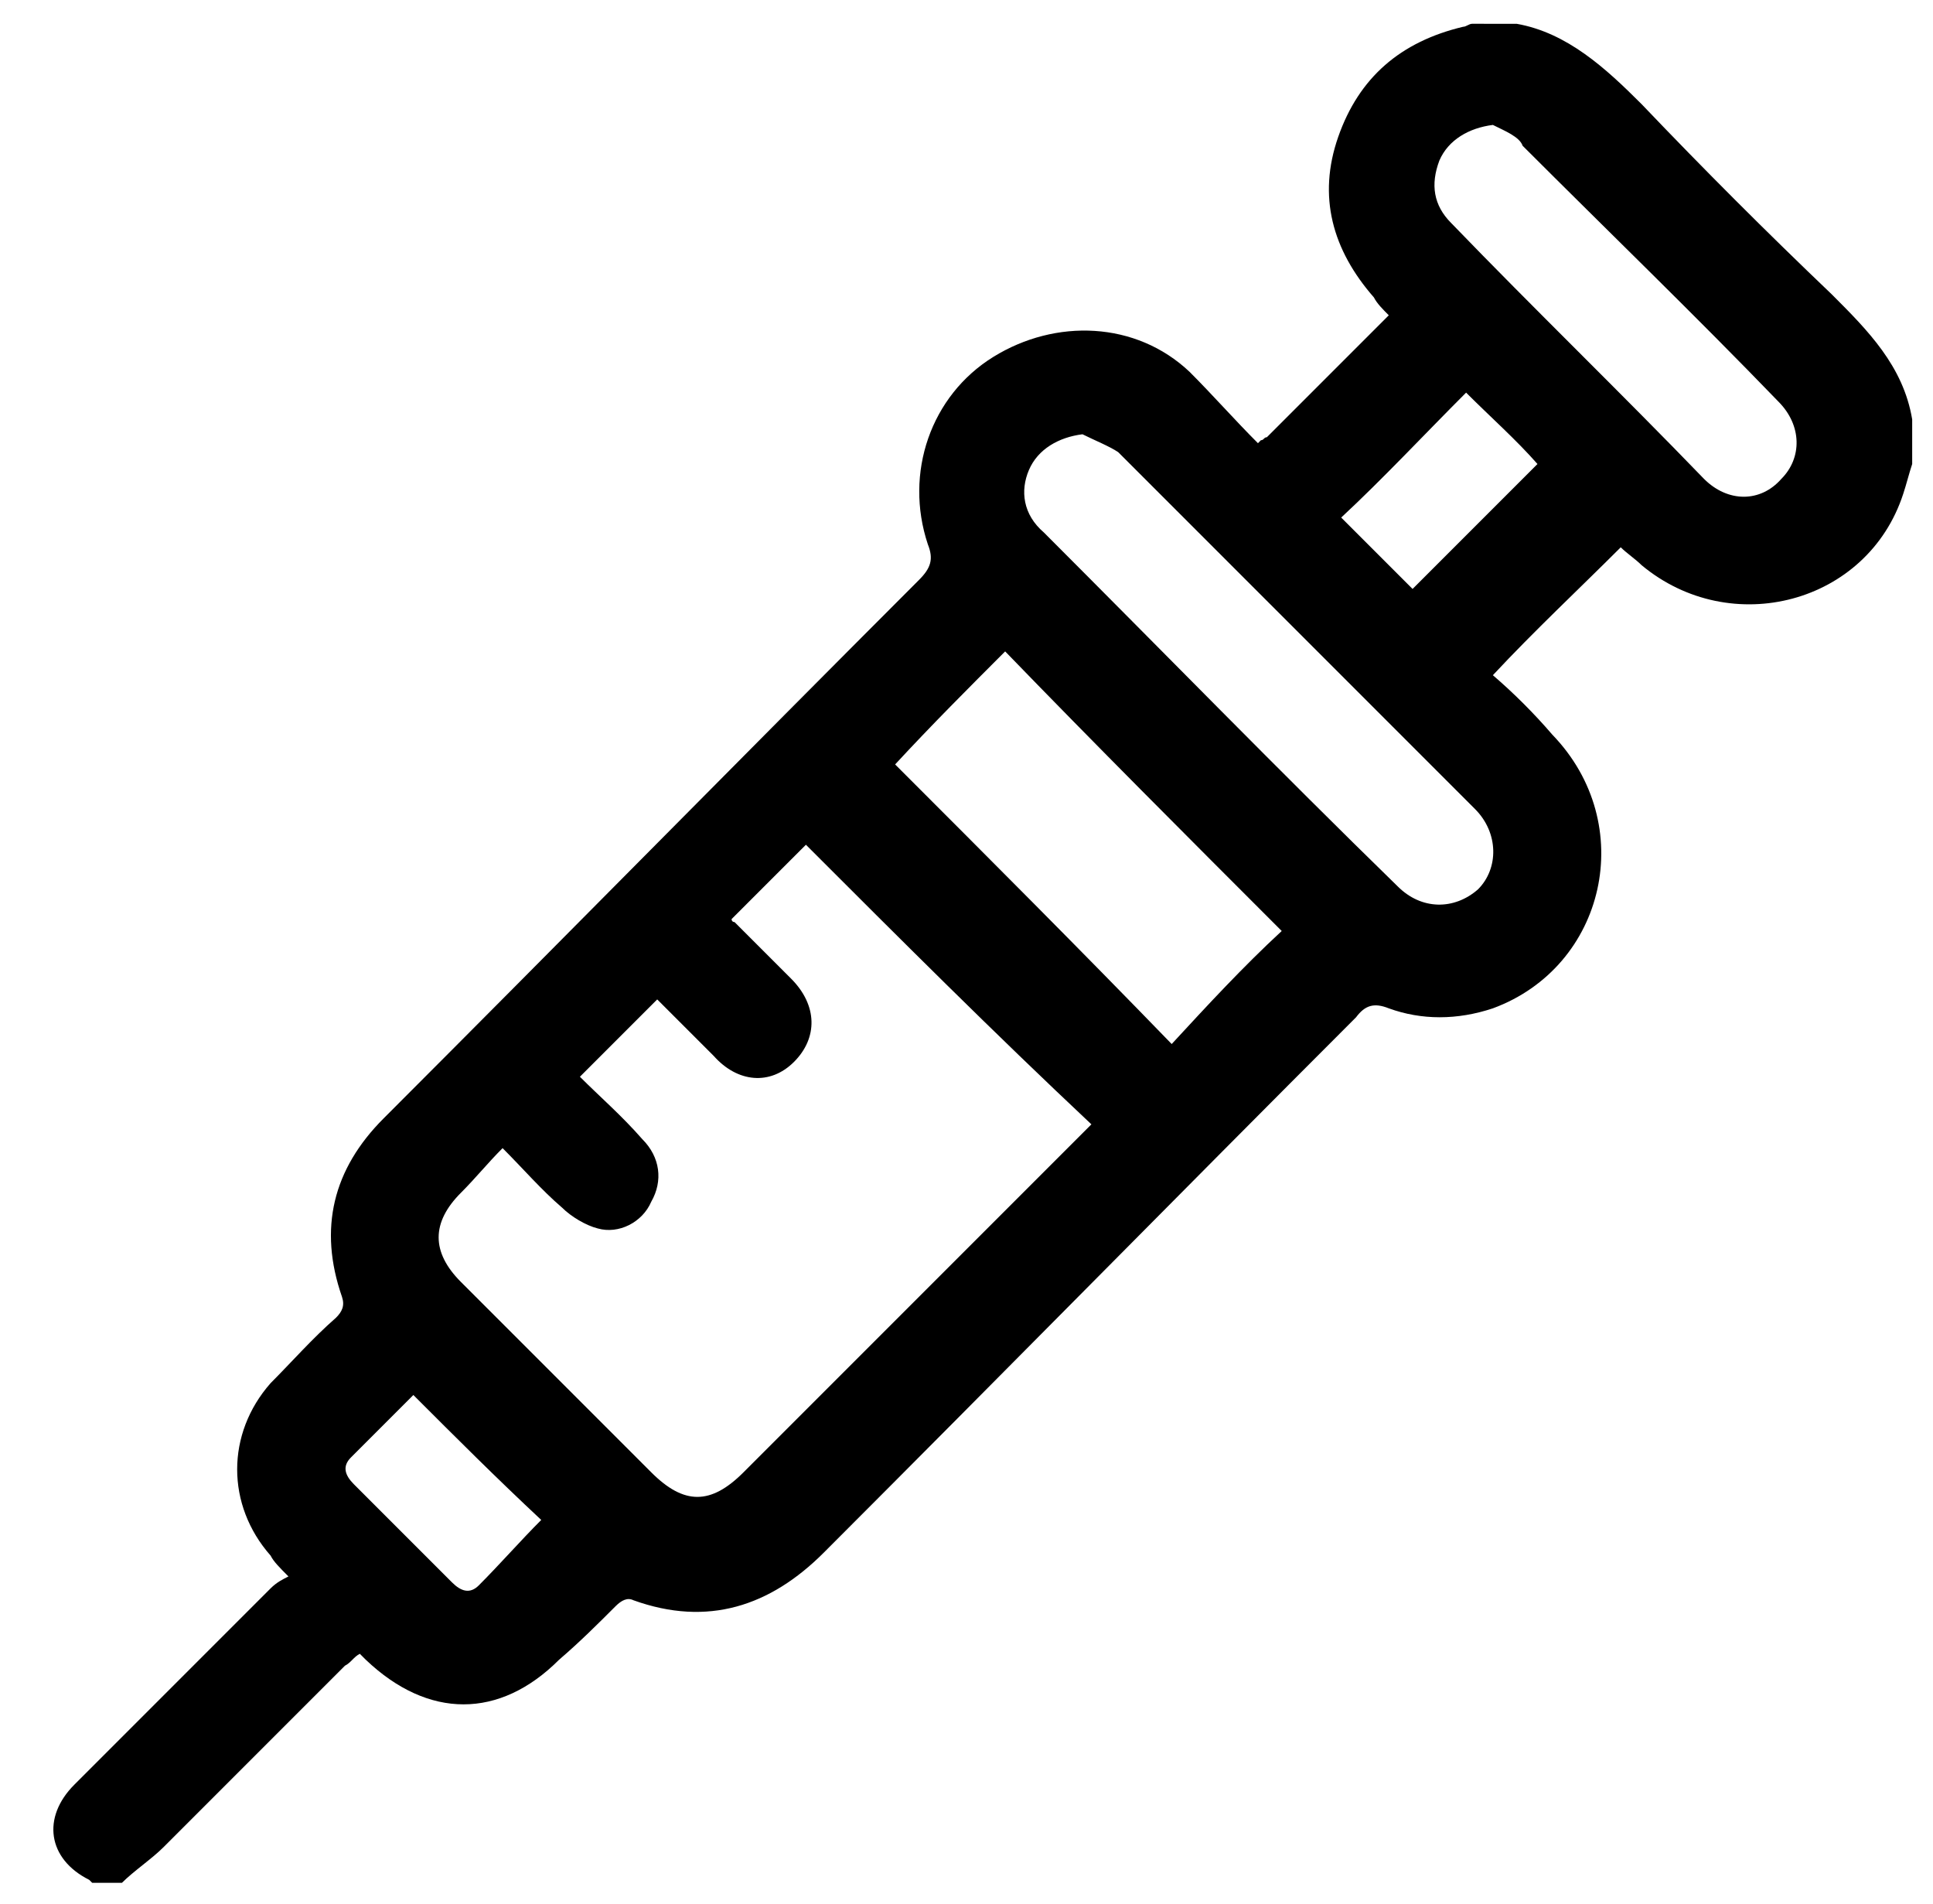 <?xml version="1.0" encoding="utf-8"?>
<!-- Generator: Adobe Illustrator 24.0.0, SVG Export Plug-In . SVG Version: 6.00 Build 0)  -->
<svg version="1.1" id="Layer_1" xmlns="http://www.w3.org/2000/svg" xmlns:xlink="http://www.w3.org/1999/xlink" x="0px" y="0px"
	 viewBox="0 0 65 64" style="enable-background:new 0 0 65 64;" xml:space="preserve">
<path d="M64.3,15.6c-0.1,0.3-0.2,0.7-0.3,1c-1.2,3.7-5.8,4.9-8.8,2.4c-0.2-0.2-0.5-0.4-0.7-0.6c-1.4,1.4-2.9,2.8-4.3,4.3
	c0.7,0.6,1.4,1.3,2,2c2.9,3,1.8,7.8-2,9.2c-1.2,0.4-2.4,0.4-3.5,0c-0.5-0.2-0.8-0.1-1.1,0.3c-6,6-11.9,12-17.9,18
	c-1.8,1.8-3.9,2.5-6.4,1.6c-0.2-0.1-0.4,0-0.6,0.2c-0.6,0.6-1.2,1.2-1.9,1.8c-2,2-4.4,2-6.5,0c-0.1-0.1-0.1-0.1-0.2-0.2
	c-0.2,0.1-0.3,0.3-0.5,0.4c-2,2-4,4-6.1,6.1c-0.4,0.4-1,0.8-1.4,1.2h-1L3,63.2c-1.4-0.7-1.6-2.1-0.5-3.2c2.2-2.2,4.4-4.4,6.6-6.6
	c0.2-0.2,0.4-0.3,0.6-0.4c-0.3-0.3-0.5-0.5-0.6-0.7c-1.5-1.7-1.5-4.1,0-5.8c0.7-0.7,1.4-1.5,2.2-2.2c0.2-0.2,0.3-0.4,0.2-0.7
	c-0.8-2.3-0.3-4.3,1.4-6c6-6,12-12.1,18-18.1c0.4-0.4,0.5-0.7,0.3-1.2c-0.8-2.4,0.1-5,2.2-6.3s4.8-1.2,6.6,0.5
	c0.8,0.8,1.5,1.6,2.3,2.4l0.1-0.1c0.1,0,0.1-0.1,0.2-0.1c1.4-1.4,2.7-2.7,4.1-4.1c-0.2-0.2-0.4-0.4-0.5-0.6
	c-1.4-1.6-1.9-3.4-1.2-5.4s2.1-3.2,4.2-3.7c0.1,0,0.2-0.1,0.3-0.1H51c1.7,0.3,3,1.5,4.2,2.7c2.1,2.2,4.2,4.3,6.4,6.4
	c1.2,1.2,2.4,2.4,2.7,4.2V15.6z M27.1,28.4c-0.8,0.8-1.7,1.7-2.5,2.5c0,0,0,0.1,0.1,0.1c0.6,0.6,1.3,1.3,1.9,1.9
	c0.9,0.9,0.9,2,0.1,2.8s-1.9,0.7-2.7-0.2c-0.7-0.7-1.3-1.3-1.9-1.9c-0.9,0.9-1.7,1.7-2.6,2.6c0.7,0.7,1.4,1.3,2.1,2.1
	c0.6,0.6,0.7,1.4,0.3,2.1c-0.3,0.7-1.1,1.1-1.8,0.9c-0.4-0.1-0.9-0.4-1.2-0.7c-0.7-0.6-1.3-1.3-2-2c-0.5,0.5-0.9,1-1.4,1.5
	c-1,1-1,2,0,3c2.1,2.1,4.3,4.3,6.4,6.4c1.1,1.1,2,1.1,3.1,0c3.8-3.8,7.5-7.5,11.3-11.3c0.1-0.1,0.3-0.3,0.4-0.4
	C33.4,34.7,30.3,31.6,27.1,28.4 M43.1,31.3c-3.2-3.2-6.3-6.3-9.3-9.4c-1.2,1.2-2.5,2.5-3.7,3.8c3.1,3.1,6.2,6.2,9.3,9.4
	C40.6,33.8,41.8,32.5,43.1,31.3 M36.4,14.6c-0.8,0.1-1.5,0.5-1.8,1.2c-0.3,0.7-0.2,1.5,0.5,2.1c4,4,7.9,8,11.9,11.9
	c0.8,0.8,1.9,0.8,2.7,0.1c0.7-0.7,0.7-1.9-0.1-2.7c-4-4-8-8-12-12C37.3,15,36.8,14.8,36.4,14.6 M50.2,4.2c-0.8,0.1-1.5,0.5-1.8,1.2
	c-0.3,0.8-0.2,1.5,0.4,2.1c2.8,2.9,5.7,5.7,8.5,8.6c0.8,0.8,1.9,0.8,2.6,0c0.7-0.7,0.7-1.8-0.1-2.6c-2.8-2.9-5.7-5.7-8.6-8.6
	C51.1,4.6,50.6,4.4,50.2,4.2 M49.3,13.2c-1.4,1.4-2.8,2.9-4.2,4.2c0.8,0.8,1.6,1.6,2.4,2.4c1.4-1.4,2.8-2.8,4.2-4.2
	C51,14.8,50.1,14,49.3,13.2 M13.9,46.9c-0.7,0.7-1.4,1.4-2.1,2.1c-0.3,0.3-0.2,0.6,0.1,0.9c1.1,1.1,2.2,2.2,3.3,3.3
	c0.3,0.3,0.6,0.4,0.9,0.1c0.7-0.7,1.4-1.5,2.1-2.2C16.7,49.7,15.3,48.3,13.9,46.9"/>
</svg>
